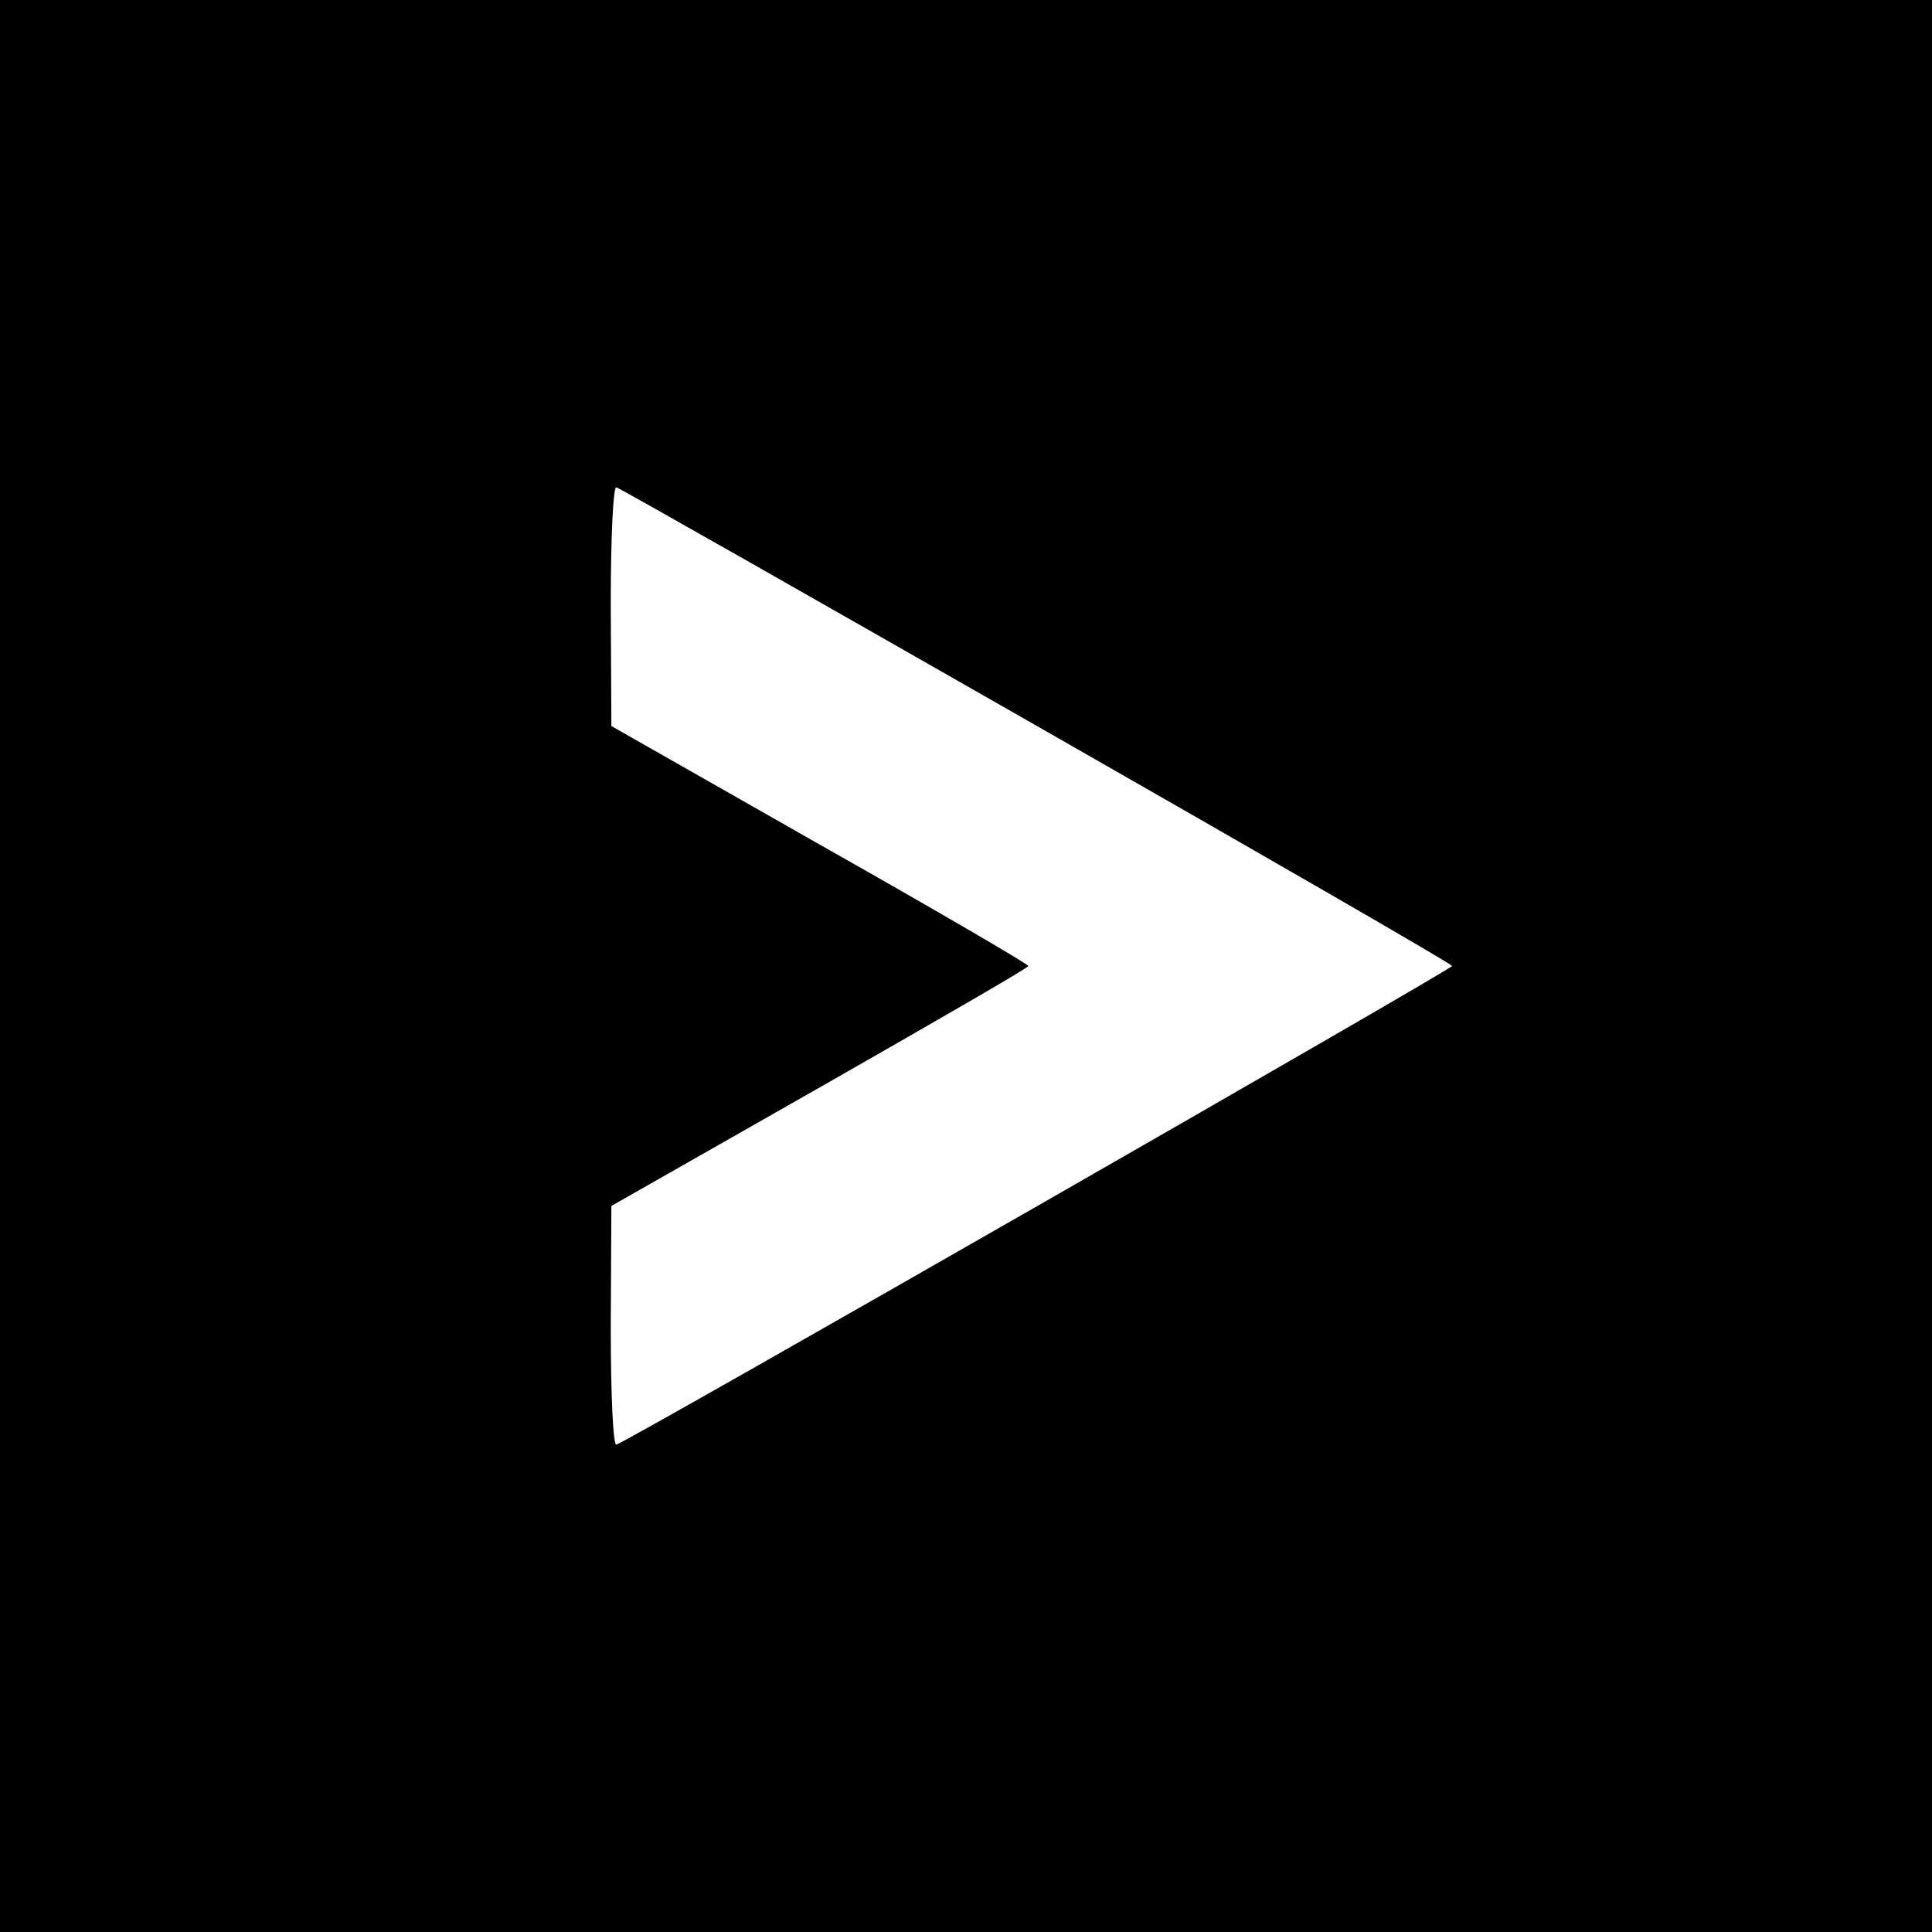 <?xml version="1.0" standalone="no"?>
<!DOCTYPE svg PUBLIC "-//W3C//DTD SVG 20010904//EN"
 "http://www.w3.org/TR/2001/REC-SVG-20010904/DTD/svg10.dtd">
<svg version="1.0" xmlns="http://www.w3.org/2000/svg"
 width="310pt" height="310pt" viewBox="0 0 310 310"
 preserveAspectRatio="xMidYMid meet">
<g transform="translate(0,310) scale(0.1,-0.1)"
fill="#000000" stroke="none">
<path d="M0 1550 l0 -1550 1550 0 1550 0 0 1550 0 1550 -1550 0 -1550 0 0
-1550z m1664 385 c366 -209 666 -382 666 -385 0 -5 -1319 -761 -1341 -768 -5
-2 -9 75 -9 190 l1 193 334 190 c184 105 335 192 335 195 0 3 -151 91 -335
195 l-334 190 -1 193 c0 113 4 192 9 190 5 -1 309 -174 675 -383z"/>
</g>
</svg>
